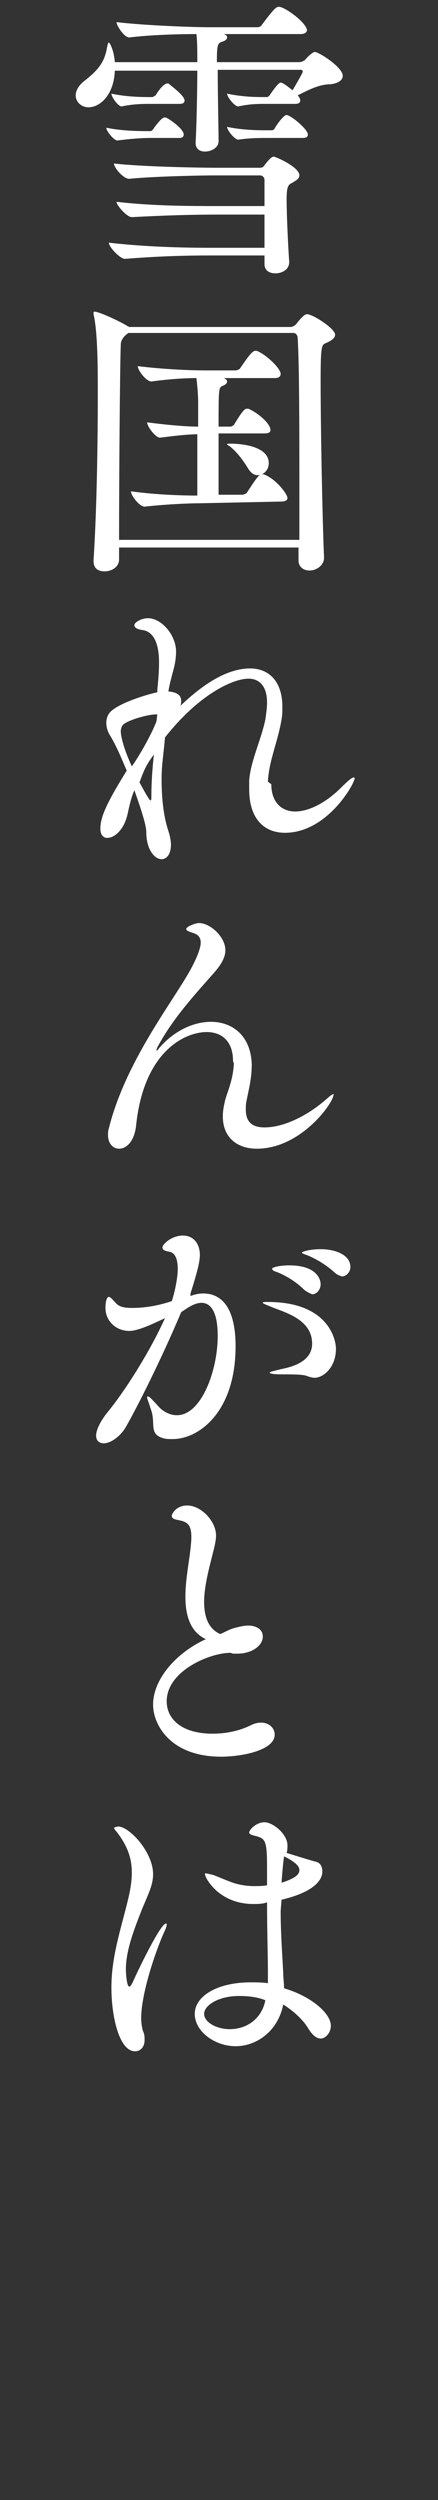 <?xml version="1.0" encoding="utf-8"?>
<!-- Generator: Adobe Illustrator 26.3.1, SVG Export Plug-In . SVG Version: 6.00 Build 0)  -->
<svg version="1.1" id="レイヤー_1" xmlns="http://www.w3.org/2000/svg" xmlns:xlink="http://www.w3.org/1999/xlink" x="0px"
	 y="0px" viewBox="0 0 51.5 293.6" style="enable-background:new 0 0 51.5 293.6;" xml:space="preserve">
<rect x="0" y="0" width="51.5" height="293.6" fill="#333333" stroke="none"/>
<style type="text/css">
	.st0{fill:#FFFFFF;}
</style>
<g id="a">
	<g>
		<path class="st0" d="M40.3,8.9c0,0.5-0.5,0.9-1.5,1c-1.3,0-2.6,0.7-3.8,1.3c0,0,0.3,0.3,0.3,0.6c0,0.2-0.1,0.4-0.6,0.4h-3.5
			c-0.9,0-1.8,0-3.2,0.3h0c-0.4,0-1.3-1.1-1.3-1.5c1.9,0.4,3.5,0.4,4.4,0.4h0.3c0.1,0,0.2-0.1,0.3-0.2c0.2-0.3,1-1.5,1.3-1.5
			c0.3,0,1,0.6,1.4,0.9c1-1.7,1.2-2.1,1.2-2.2s-0.1-0.2-0.2-0.2h-9.8c0,2.9,0.1,7.1,0.1,8.4v0c0,0.7-0.8,1.2-1.6,1.2
			c-0.6,0-1.1-0.3-1.1-1v-0.1c0.1-1.5,0.2-6,0.2-8.4h-9.7c-0.1,2.8-1.7,4.3-3.1,4.3c-0.8,0-1.5-0.6-1.5-1.4c0-0.5,0.3-1.1,0.9-1.6
			c1.8-1.4,2.5-2.3,2.8-4.1c0.1-0.4,0.1-0.5,0.2-0.5c0.1,0,0.6,0.9,0.7,2.3h9.7V6.9c0-0.8,0-2-0.1-2.9c-2.2,0-5.5,0.1-7.9,0.4h0
			c-0.6,0-1.5-1.4-1.5-1.8c3.4,0.4,9,0.6,11,0.6h5.5c0.3,0,0.5-0.1,0.6-0.3c1.5-2,1.7-2.1,2-2.1c0.7,0,3.3,1.9,3.3,2.8
			C36,3.8,35.9,4,35.3,4h-9c0.3,0.1,0.4,0.2,0.4,0.4c0,0.2-0.2,0.4-0.6,0.5c-0.5,0.2-0.6,0.3-0.6,2.4h9.7c0.2,0,0.4-0.1,0.6-0.2
			c0.7-0.8,1.1-1,1.2-1C37.5,6.1,40.3,7.9,40.3,8.9L40.3,8.9z M21.6,15.8c0,0.2-0.1,0.4-0.5,0.4h-3.5c-0.9,0-2.3,0.1-3.8,0.3
			c-0.4,0-1.3-1.1-1.3-1.5c1.9,0.4,4.1,0.4,4.9,0.4h0.3c0.1,0,0.2-0.1,0.3-0.2c0.1-0.2,1-1.4,1.3-1.4c0.1,0,0.2,0,0.2,0
			C19.8,13.9,21.6,15.1,21.6,15.8L21.6,15.8z M35.2,20.6c0,0.4-0.4,0.6-0.9,0.9c-0.4,0.2-0.6,0.4-0.6,1.9c0,2,0.2,5.9,0.3,7.3v0.1
			c0,0.9-0.9,1.3-1.6,1.3s-1.3-0.3-1.3-1.1v0c0-0.2,0-0.6,0-1h-6.4c-3.1,0-6.3,0.1-10,0.4h0c-0.6,0-1.9-1.4-1.9-1.9
			c4.3,0.5,8.8,0.6,11.9,0.6h6.4c0-1.2,0-2.6,0-3.9h-5.5c-3.1,0-6.4,0.1-10.1,0.3h0c-0.6,0-1.8-1.4-1.8-1.8
			c4.3,0.5,8.7,0.5,11.8,0.5h5.6c0-1.3,0-2.5,0-3.1c0-0.2-0.2-0.5-0.5-0.5H25c-1.1,0-6.9,0.1-9.8,0.4h0c-0.7,0-1.8-1.3-1.8-1.8
			c3.4,0.4,10.5,0.5,11.7,0.5h5.5c0.2,0,0.4-0.1,0.5-0.3c0.7-0.9,0.9-1,1.1-1C32.4,18.4,35.2,19.6,35.2,20.6L35.2,20.6z M21.7,11.8
			c0,0.2-0.1,0.4-0.6,0.4h-3.4c-0.9,0-2,0-3.4,0.3h0c-0.4,0-1.2-1.1-1.2-1.5c1.9,0.4,3.7,0.4,4.6,0.4h0.2c0.1,0,0.2-0.1,0.4-0.2
			c0,0,0.8-1.4,1.4-1.4c0,0,0.1,0,0.1,0C20,10,21.7,11.2,21.7,11.8L21.7,11.8z M36.2,15.8c0,0.2-0.1,0.4-0.6,0.4h-4.2
			c-0.9,0-2,0-3.4,0.2h0c-0.4,0-1.3-1.1-1.3-1.5c1.9,0.4,3.8,0.4,4.6,0.4H32c0.1,0,0.2-0.1,0.3-0.2c0-0.1,1-1.6,1.4-1.6
			C34.3,13.6,36.2,15.2,36.2,15.8z"/>
		<path class="st0" d="M38.1,65.5c0,0.9-0.9,1.5-1.7,1.5c-0.7,0-1.3-0.4-1.3-1.2v-1.5H14v1.4c0,0.9-0.9,1.4-1.7,1.4
			c-0.7,0-1.3-0.3-1.3-1.2v-0.1c0.4-6.2,0.5-14.3,0.5-19.8c0-2.5,0-7-0.5-9.1c0-0.1,0-0.2,0-0.2s0-0.1,0.1-0.1
			c0.6,0,3.1,1.2,3.9,1.7l0.2,0.1h19c0.2,0,0.5-0.2,0.6-0.3c0.9-1.2,1.2-1.2,1.3-1.2c0.7,0,3.3,1.7,3.3,2.4c0,0.4-0.4,0.7-1.1,1
			c-0.5,0.2-0.6,0.4-0.6,4.5C37.7,50.3,37.9,60.7,38.1,65.5L38.1,65.5L38.1,65.5z M35.2,57.9c0-6.9,0-15.1-0.2-18.2
			c0-0.3-0.2-0.6-0.5-0.6H15.1c-0.6,0.4-0.9,0.9-0.9,1.4C14.1,43,14,56.2,14,63.4h21.2V57.9L35.2,57.9z M23.6,59.1
			c-1.3,0-3.9,0.1-6.6,0.4h0c-0.6,0-1.6-1.3-1.6-1.8c2.9,0.4,6,0.5,7.8,0.5c0-1.4,0-4.5,0-7.2c-1.2,0-2.8,0.2-4.4,0.4h0
			c-0.5,0-1.5-1.3-1.5-1.8c2.3,0.3,4.5,0.5,6,0.5v-2.9c0-0.8-0.1-1.9-0.2-2.8c-1.3,0-3.1,0.1-5.3,0.4h0c-0.6,0-1.6-1.3-1.6-1.8
			c3.3,0.4,6.4,0.5,7.9,0.5h3.6c0.1,0,0.4-0.1,0.5-0.2c0.7-1,1.4-2.1,1.8-2.1c0.1,0,0.1,0,0.2,0c1.2,0.5,2.8,2.1,2.8,2.7
			c0,0.2-0.1,0.5-0.7,0.5h-6c0.3,0.1,0.4,0.3,0.4,0.4c0,0.2-0.2,0.4-0.5,0.5c-0.5,0.2-0.5,0.3-0.5,4.8h1.4c0.1,0,0.3-0.1,0.4-0.2
			c0.8-1.3,1.2-1.9,1.5-1.9c0.1,0,0.1,0,0.2,0c1,0.4,2.6,1.7,2.6,2.5c0,0.2-0.1,0.4-0.7,0.4h-5.4c0,2.6,0,5.5,0,7.2h2.8
			c0.1,0,0.4-0.1,0.5-0.2c1.3-2,1.5-2.2,1.8-2.2c0.1,0,0.2,0,0.2,0c1.4,0.5,2.8,2.3,2.8,2.8c0,0.2-0.2,0.4-0.7,0.4L23.6,59.1
			L23.6,59.1z M29.1,54.9c-0.5-0.8-1.2-1.8-2.1-2.5c-0.2-0.1-0.3-0.2-0.3-0.2c0-0.1,0.1-0.1,0.4-0.1c0.3,0,4.5,0,4.5,2.3
			c0,0.8-0.6,1.4-1.3,1.4C29.9,55.8,29.5,55.6,29.1,54.9L29.1,54.9z"/>
		<path class="st0" d="M31.9,92.1c0,2.1,1.2,3.2,2.8,3.2c1.5,0,3.5-0.9,5.4-2.8c0.9-0.9,1.3-1.2,1.5-1.2c0,0,0.1,0,0.1,0.1
			c0,0.6-3.2,6.4-8.2,6.4c-2.4,0-4.2-1.6-4.2-5.1c0-0.3,0-0.7,0-1.1c0.2-2.3,1.4-4.7,1.9-7.1c0.1-0.7,0.2-1.4,0.2-2
			c0-1.8-0.8-2.8-2.2-2.8c-1.7,0-5.7,1.7-9.8,6.9c-0.2,2.3-0.4,3.2-0.4,4.9c0,2.1,0.2,4.3,0.8,6.1c0.2,0.6,0.3,1.2,0.3,1.6
			c0,1.1-0.5,1.7-1.1,1.7c-0.8,0-1.8-1.1-1.8-3.2c0-0.9-0.8-3.2-1.4-4.9c-0.4,0.9-0.6,1.9-0.8,2.8c-0.4,1.8-1.5,2.8-2.4,2.8
			c-0.4,0-0.8-0.3-0.8-1.1c0-1.5,1-3.4,3.1-6.8c-0.6-1.4-1.2-2.9-2-4.2c-0.3-0.5-0.4-1-0.4-1.4c0-0.6,0.2-1.1,0.7-1.5
			c1.4-1.1,4.7-2,5.3-2.1l0-0.3c0.1-1,0.2-2.1,0.2-3.2c0-3.1-1.2-3.7-1.9-3.8c-0.7-0.1-1-0.3-1-0.6c0-0.3,0.8-0.8,1.6-0.8
			c1.6,0,3.3,2,3.3,3.9c0,0.7-0.1,1.5-0.4,2.5c-0.2,0.8-0.4,1.5-0.5,2.2h0c1.1,0.1,1.5,0.5,1.5,1.1c0,0.2,0,0.4-0.1,0.6
			c1.9-1.8,5-4.4,8.2-4.4c2.3,0,3.8,1.6,3.8,4.5c0,0.5,0,1-0.1,1.5c-0.4,2.5-1.5,4.9-1.6,7.3L31.9,92.1L31.9,92.1z M18.5,83.9
			c-0.1,0-0.2,0-0.2,0c-0.9,0-3,0.6-3.7,1.1c-0.3,0.2-0.4,0.6-0.4,0.9c0,0.2,0.1,1.5,1.3,4.1c0.8-1.1,2.3-3.7,2.9-5.3L18.5,83.9
			L18.5,83.9z M16.4,91.9c0.1,0.1,1.1,2.1,1.3,2.1c0.1,0,0.1-0.2,0.1-0.6c0-1.3,0.1-3.1,0.3-4.8C17.3,89.7,17,90.2,16.4,91.9
			L16.4,91.9z"/>
		<path class="st0" d="M27.4,124.6c0-2.4-1.4-3.4-3.1-3.4c-2.5,0-7.4,2.2-8.3,11c-0.2,1.8-1.1,2.7-2,2.7c-0.7,0-1.3-0.6-1.3-1.6
			c0-0.2,0-0.5,0.1-0.8c2.1-8.4,8.3-15.8,10-19.4c0.4-0.8,0.8-1.8,0.8-2.4c0-0.5-0.2-0.9-0.8-1.1c-0.6-0.2-0.9-0.3-0.9-0.5
			c0-0.3,1.1-0.7,1.5-0.7c1.3,0,3.1,1.6,3.1,3.2c0,0.9-0.6,1.8-1.3,2.6c-2.2,2.5-4.9,5.4-6.7,8.8c-0.1,0.2-0.1,0.3-0.1,0.4
			c0,0,0,0.1,0,0c0,0,0.2-0.1,0.3-0.3c1.8-2.1,4.1-3.1,6.1-3.1c2.6,0,4.7,1.7,4.8,5c0,1.6-0.3,2.7-0.6,4.2c-0.1,0.4-0.1,0.8-0.1,1.1
			c0,1.5,0.8,2.1,2.2,2.1c2.4,0,5.1-1.5,6.9-3c0.6-0.5,1-0.9,1.2-0.9c0.1,0,0.1,0,0,0.1c0,0.9-3.8,6.3-9,6.3c-2.3,0-4-1.3-4-3.8
			c0-0.6,0.1-1.2,0.3-2c0.4-1.3,0.9-2.4,1-4.2L27.4,124.6L27.4,124.6z"/>
		<path class="st0" d="M22.4,152.2c0.5-0.2,1-0.3,1.5-0.3c2.1,0,3.8,1.6,3.8,6.2c0,7.7-4.3,10.9-7.4,10.9c-0.4,0-0.8,0-1.1-0.1
			c-1.8-0.5-0.8-1.8-1.5-3.5c-0.2-0.7-0.4-1.1-0.4-1.3c0-0.1,0-0.1,0.1-0.1c0.2,0,0.5,0.4,1,0.9c0.7,0.9,1.6,1.3,2.4,1.3
			c2.9,0,4.8-5.3,4.8-9.3c0-3.3-1.1-3.9-1.9-3.9c-0.7,0-1.4,0.4-2.4,1.1c-1.8,4.3-4.6,10.1-6.4,13.3c-0.7,1.3-1.9,2.1-2.7,2.1
			c-0.5,0-0.9-0.3-0.9-0.9c0-0.4,0.2-1.3,1.3-2.7c2-2.4,5-7.1,6.8-11.1c-1.3,0.6-3.1,1.5-4.2,1.5c-1.6,0-2.8-1.2-2.8-2.7
			c0-0.9,0.2-1.3,0.4-1.3c0.2,0,0.5,0.4,0.8,0.7c0.4,0.5,1.1,0.6,1.9,0.6c1.4,0,2.9-0.2,4.7-0.8c0.3-0.9,0.7-2.6,0.7-3.8
			c0-1.1-0.3-1.9-1-2c-0.5-0.1-0.8-0.2-0.8-0.5c0-0.4,1.1-1.4,2.4-1.4s2,1,2,2.3c0,1-0.6,2.9-1.1,4.5l0,0.1L22.4,152.2L22.4,152.2z
			 M36.1,161.6c-0.4-0.2-1.7-0.2-3-0.2c-1,0-1.4-0.1-1.4-0.2s0.5-0.2,1.3-0.4c0.9-0.2,3.7-0.7,3.7-3c0-2.6-2.6-3.5-4.5-4.2
			c-0.7-0.3-1.3-0.5-1.3-0.6c0-0.1,0.2-0.1,0.6-0.1c7.1,0,8,4.4,8,5.5c0,2.2-1.5,3.4-2.5,3.4C36.7,161.8,36.4,161.7,36.1,161.6
			L36.1,161.6z M35.8,151.5c-1-1-2.2-1.7-3.2-2.1c-0.3-0.1-0.6-0.2-0.6-0.4c0-0.2,1-0.4,2-0.4c3.4,0,3.7,1.8,3.7,2.2
			c0,0.7-0.5,1.2-1,1.2C36.5,151.9,36.2,151.8,35.8,151.5z M39.3,149.4c-1-0.9-2.2-1.6-3.2-2c-0.3-0.1-0.6-0.2-0.6-0.3
			s0.9-0.4,2.2-0.4c1.8,0,3.5,0.7,3.5,2.1c0,0.6-0.5,1.1-1,1.1C39.9,149.8,39.6,149.7,39.3,149.4L39.3,149.4z"/>
		<path class="st0" d="M27.1,194.1c-2.4,0-7.5,2.1-7.5,5.7c0,2.1,1.8,3.8,5.4,3.8c1.5,0,3.1-0.3,4.5-1c0.4-0.2,0.8-0.3,1.2-0.3
			c1,0,1.6,0.7,1.6,1.4c0,1.9-4,2.6-6.3,2.6c-6,0-8-3.8-8-6.1c0-3,2.7-6.1,6.2-7.7c-1.9-0.9-2.4-2.9-2.4-5c0-1.6,0.3-3.4,0.5-4.8
			c0.1-0.8,0.2-1.6,0.2-2.2c0-1.6-0.6-1.8-1.6-2c-0.5-0.1-0.7-0.2-0.7-0.5c0-0.2,0.5-1.2,1.8-1.2c1.7,0,3.4,1.9,3.4,3.5
			c0,0.7-0.2,1.4-0.4,2.2c-0.4,1.6-1,3.8-1,5.6c0,1.4,0.3,3.1,1.9,3.8c0.7-0.3,1.1-0.6,2-0.8c0.4-0.1,0.9-0.2,1.3-0.2
			c0.7,0,1.7,0.3,1.7,1.3s-1.2,2-3,2c-0.1,0-0.3,0-0.5,0L27.1,194.1L27.1,194.1z"/>
		<path class="st0" d="M13.9,214.5c1.3,0,4.1,3,4.1,5.6c0,1.3-0.6,2.4-1.3,4.1c-0.9,2.3-1.9,4.8-1.9,7.1c0,0.4,0.1,2,0.4,2
			c0.1,0,0.2-0.1,0.4-0.5c0.8-1.8,3.3-6.9,3.9-6.9c0.1,0,0.1,0,0.1,0.1c0,0.2-0.1,0.5-0.3,0.9c-1.2,2.7-2.7,7.4-2.7,10.1
			c0,0.6,0.1,1.1,0.2,1.5c0.2,0.4,0.2,0.7,0.2,1.1c0,0.8-0.5,1.3-1.1,1.3c-1.9,0-2.8-4.1-2.8-7.5c0-3.6,1.1-6.8,1.9-10.1
			c0.3-1.2,0.5-2.3,0.5-3.4c0-1.5-0.4-3-1.8-4.8c-0.2-0.2-0.3-0.4-0.3-0.5C13.4,214.7,13.6,214.5,13.9,214.5L13.9,214.5z M33,224.4
			c0,2.7,0.2,5.2,0.3,7.3c0,0.6,0.1,1.2,0.1,1.8c3.1,0.9,5.5,2.9,5.5,4.4c0,0.8-0.6,1.5-1.2,1.5c-0.4,0-0.9-0.3-1.4-1.1
			c-0.7-1.2-1.9-2.2-3-2.9c-0.6,3.1-3.1,4.9-5.6,4.9c-2.4,0-4.8-1.7-4.8-3.8c0-2,2.5-3.7,6.6-3.7c0.6,0,1.3,0,2,0.1
			c0-0.6,0-1.1,0-1.5c0-1.5-0.1-4.8-0.1-8l-0.3,0.1c-0.5,0.1-0.9,0.1-1.3,0.1c-4.1,0-5.7-3.1-5.7-3.5c0-0.1,0-0.1,0.1-0.1
			c0.1,0,0.5,0.1,0.9,0.2c0.8,0.3,1.9,0.8,2.6,1c0.7,0.2,1.5,0.3,2.2,0.3c0.4,0,1,0,1.5-0.1v-2.1c0-3.2-0.2-3.4-1.4-3.7
			c-0.4-0.1-0.7-0.2-0.7-0.4c0-0.3,0.8-1.2,1.8-1.2s2.7,1.4,2.7,2.7c0,0.3,0,0.6-0.1,0.9c0.3,0.1,2.9,0.9,3.3,1
			c0.6,0.1,0.9,0.5,0.9,1.2c0,1-1,2.4-4.8,3.3L33,224.4L33,224.4z M28.1,234.4c-2.4,0-4.1,1.1-4.1,2.1s1.5,1.8,3,1.8
			c2.1,0,3.8-1.3,4.2-3.4C30.2,234.5,29.1,234.4,28.1,234.4L28.1,234.4z M33.1,221.1c1.9-0.6,2.1-1.1,2.1-1.5c0-0.4-0.4-0.9-1.8-1.6
			C33.4,218.1,33.3,218.4,33.1,221.1z"/>
	</g>
</g>
<g id="b">
</g>
</svg>
